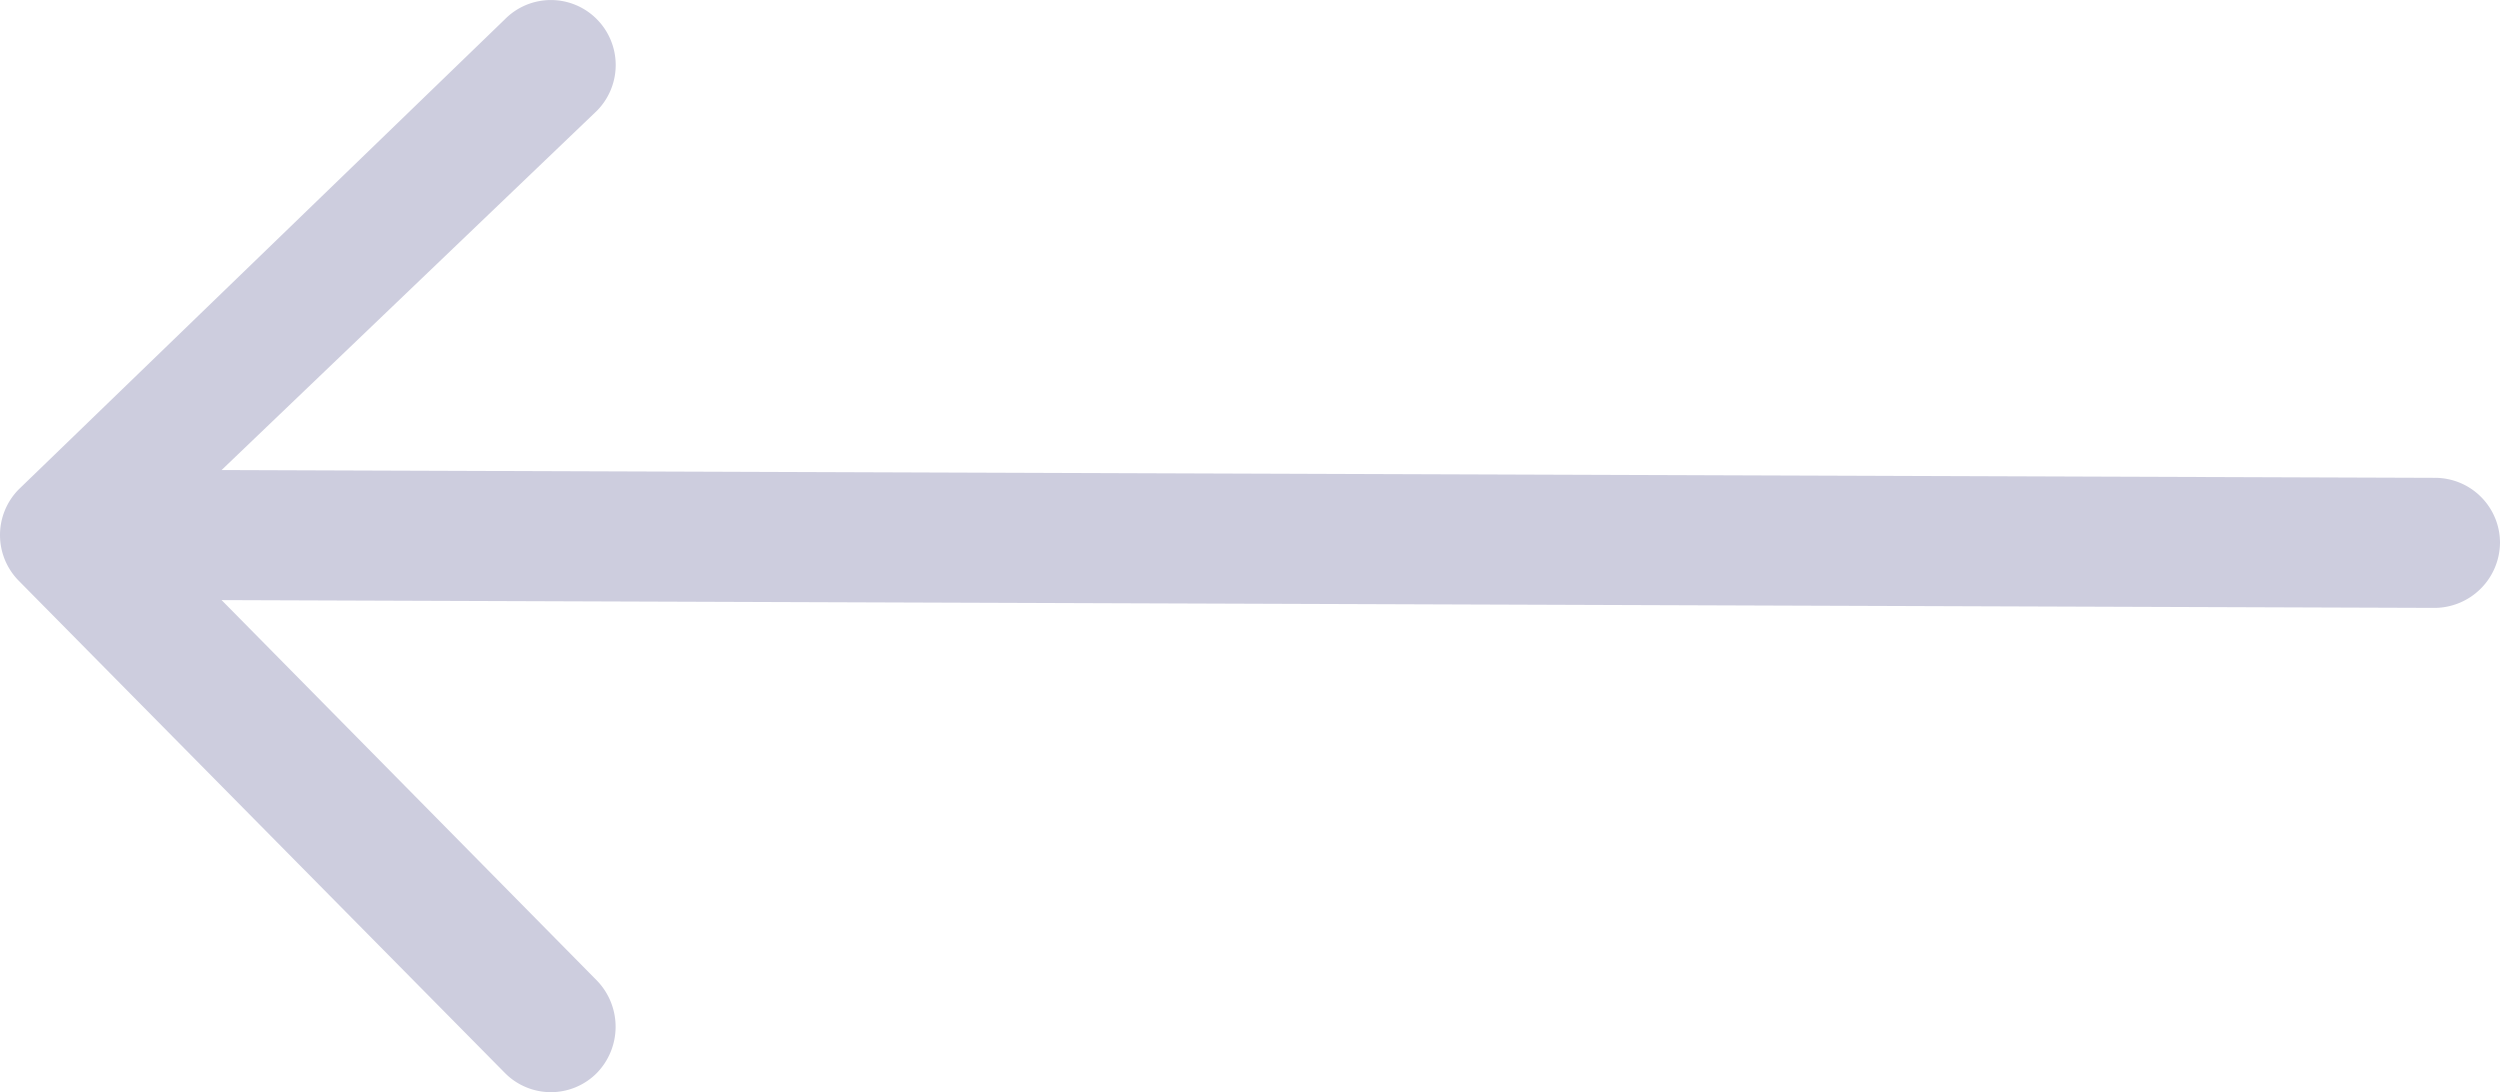 <svg xmlns="http://www.w3.org/2000/svg" width="45.172" height="19.734" viewBox="0 0 45.172 19.734">
  <path id="arrow_light" d="M-.892,6.644a1.168,1.168,0,0,1,1.666,0,1.176,1.176,0,0,1,0,1.65l-6.783,6.493,39.985.141a1.174,1.174,0,0,1,1.183,1.167,1.188,1.188,0,0,1-1.183,1.183l-39.985-.141L.774,24.013a1.2,1.2,0,0,1,0,1.666,1.168,1.168,0,0,1-1.666,0l-8.783-8.892a1.176,1.176,0,0,1,0-1.65Z" transform="translate(10.013 -6.294)" fill="#cdcdde"/>
</svg>
